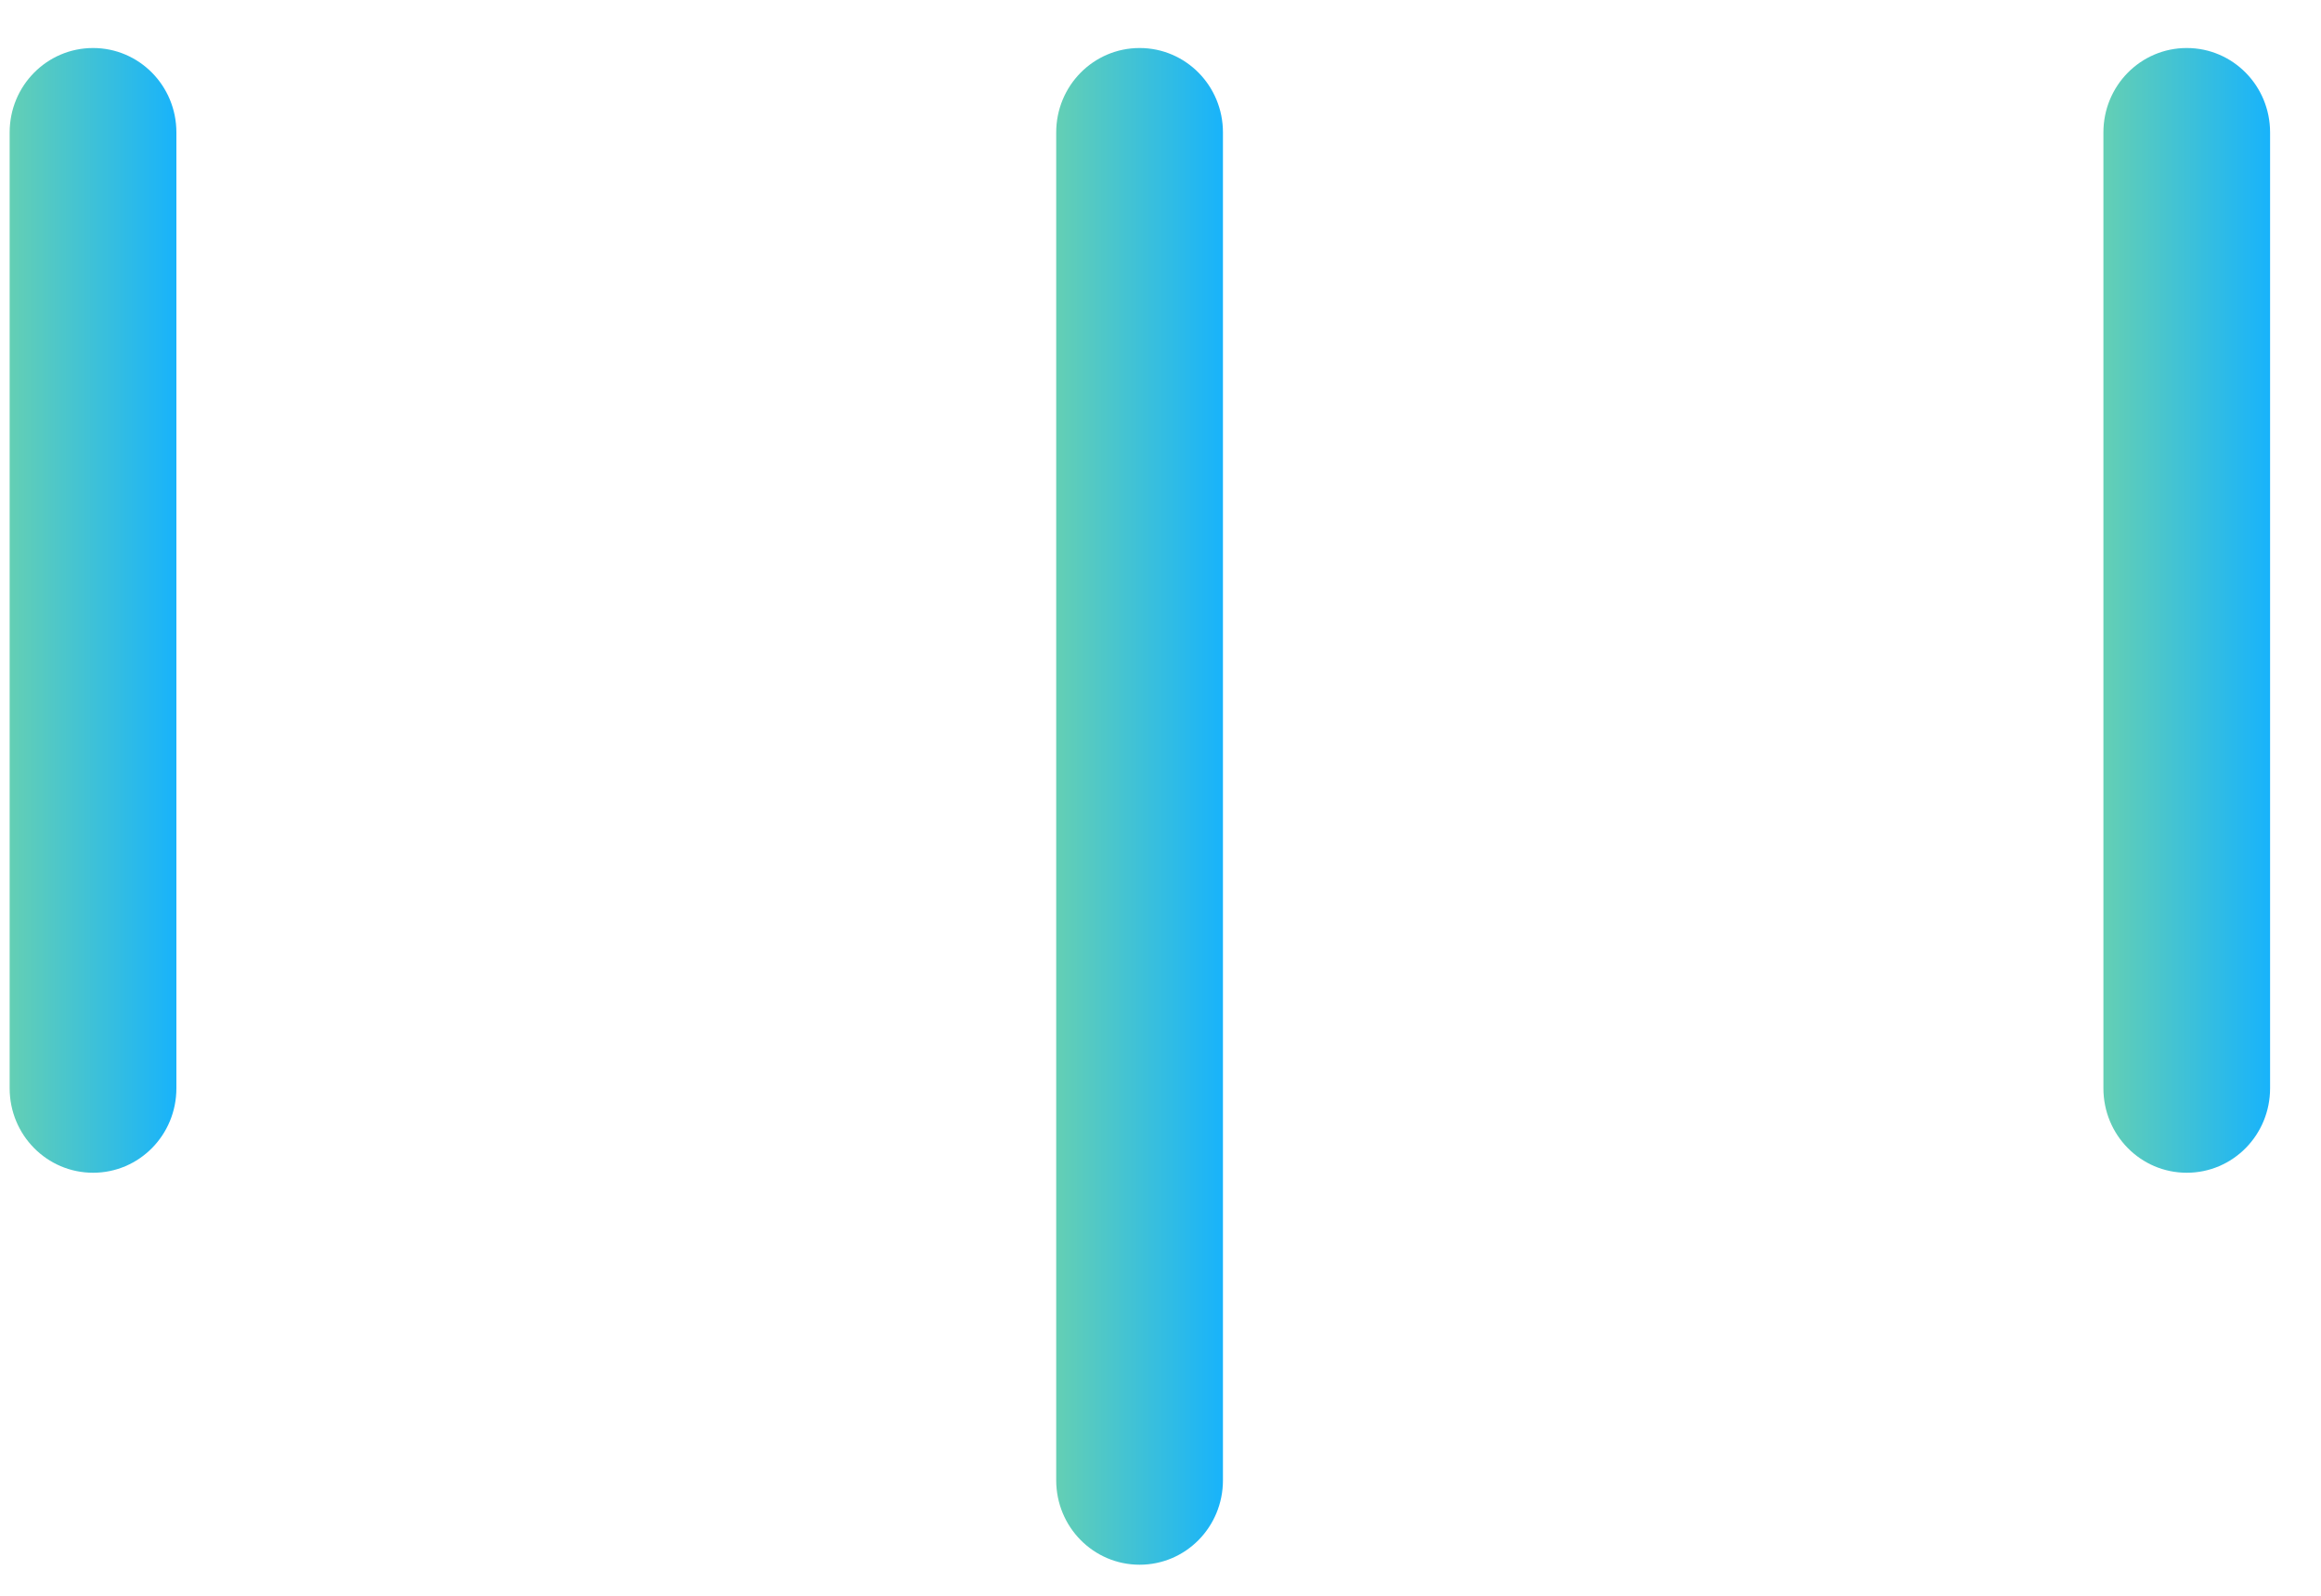 <svg width="32" height="22" viewBox="0 0 32 22" fill="none" xmlns="http://www.w3.org/2000/svg">
<path d="M1.283 16.168C0.647 16.168 0.133 15.648 0.133 15.003V1.826C0.133 1.182 0.647 0.662 1.283 0.662C1.919 0.662 2.432 1.182 2.432 1.826V15.003C2.432 15.648 1.919 16.168 1.283 16.168Z" fill="url(#paint0_linear_308_43241)"/>
<path d="M15.712 21.572C15.076 21.572 14.562 21.052 14.562 20.407V1.826C14.562 1.182 15.076 0.662 15.712 0.662C16.348 0.662 16.861 1.182 16.861 1.826V20.407C16.861 21.052 16.348 21.572 15.712 21.572Z" fill="url(#paint1_linear_308_43241)"/>
<path d="M30.149 16.168C29.513 16.168 29 15.648 29 15.003V1.826C29 1.182 29.513 0.662 30.149 0.662C30.785 0.662 31.298 1.182 31.298 1.826V15.003C31.298 15.648 30.785 16.168 30.149 16.168Z" fill="url(#paint2_linear_308_43241)"/>
<defs>
<linearGradient id="paint0_linear_308_43241" x1="0.133" y1="8.415" x2="2.432" y2="8.415" gradientUnits="userSpaceOnUse">
<stop stop-color="#64CFB4"/>
<stop offset="1" stop-color="#18B3FB"/>
</linearGradient>
<linearGradient id="paint1_linear_308_43241" x1="14.562" y1="11.117" x2="16.861" y2="11.117" gradientUnits="userSpaceOnUse">
<stop stop-color="#64CFB4"/>
<stop offset="1" stop-color="#18B3FB"/>
</linearGradient>
<linearGradient id="paint2_linear_308_43241" x1="29" y1="8.415" x2="31.298" y2="8.415" gradientUnits="userSpaceOnUse">
<stop stop-color="#64CFB4"/>
<stop offset="1" stop-color="#18B3FB"/>
</linearGradient>
</defs>
</svg>
